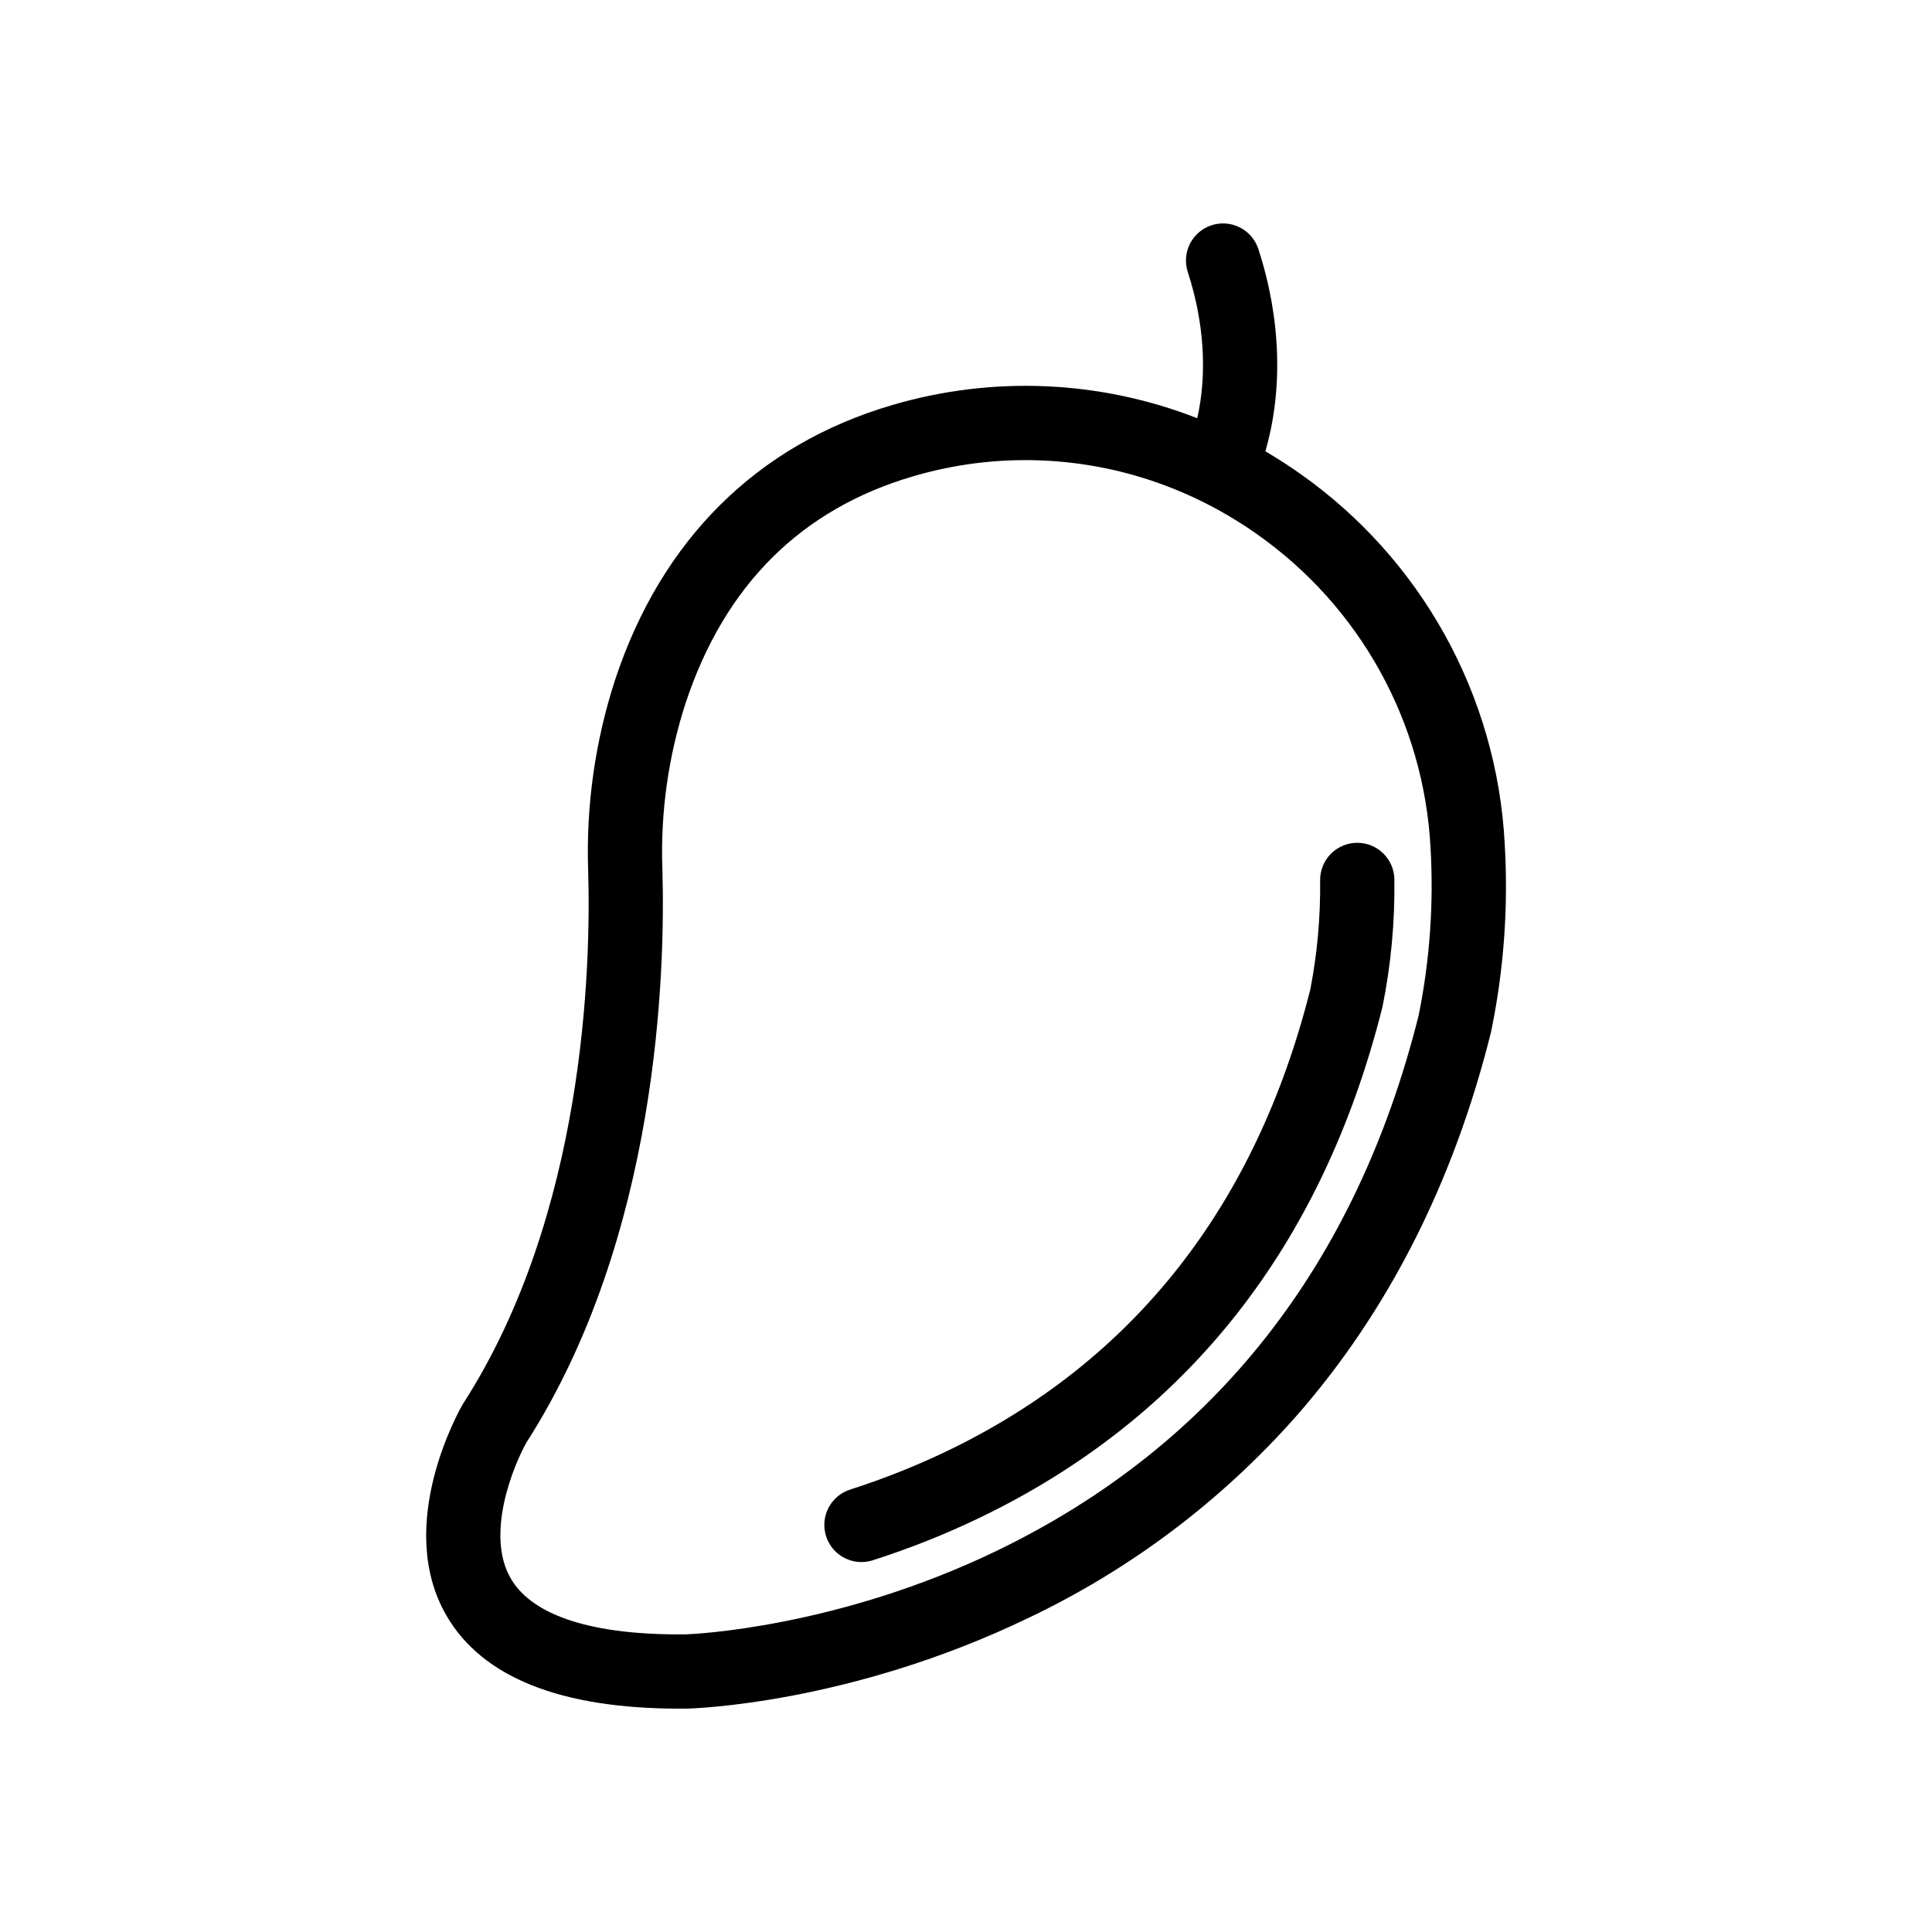<?xml version="1.0" encoding="UTF-8"?>
<!-- Uploaded to: ICON Repo, www.svgrepo.com, Generator: ICON Repo Mixer Tools -->
<svg fill="#000000" width="800px" height="800px" version="1.1" viewBox="144 144 512 512" xmlns="http://www.w3.org/2000/svg">
 <g>
  <path d="m542.76 367.49c-2.102-39.266-22.113-75.395-54.289-98.004-2.981-2.106-6.027-4.066-9.141-5.883 4.754-16.355 4.113-35.316-1.852-53.598v-0.004c-1.68-5.164-7.231-7.988-12.398-6.309-5.164 1.684-7.988 7.234-6.305 12.398 4.34 13.324 5.188 26.883 2.508 38.738v0.004c-25.816-10.094-54.258-11.32-80.844-3.484-35.758 10.48-61.156 35.652-73.426 72.805h-0.004c-5.309 16.32-7.727 33.445-7.141 50.598 0.758 25.762-0.945 91.078-33.012 141.04l-0.227 0.363c-0.758 1.301-18.293 31.988-4.269 56.07 9.496 16.316 30.258 24.582 61.727 24.582 0.668 0 1.359 0 2.035-0.012h0.137c1.73-0.051 43.059-1.309 90.066-23.922 27.078-12.844 51.273-31.043 71.121-53.5 24.324-27.672 41.691-61.863 51.629-101.62l0.031-0.098c3.43-16.484 4.656-33.352 3.652-50.156zm-22.789 45.551c-16.57 66.215-54.082 113.92-111.48 141.77-42.637 20.684-81.172 22.258-82.676 22.309-24.59 0.285-40.621-4.84-46.426-14.75-6.828-11.641 0.621-29.902 4.164-36.152 34.902-54.555 36.793-124.48 35.984-152.03l-0.004-0.004c-0.516-14.867 1.57-29.707 6.16-43.855 10.301-31.172 30.582-51.395 60.27-60.094 22.074-6.508 45.676-5.606 67.188 2.57 6.242 2.367 12.246 5.316 17.941 8.805 2.035 1.238 4.055 2.559 6.023 3.957h-0.004c27.262 19.152 44.219 49.762 45.992 83.027 0.871 14.891-0.184 29.828-3.137 44.449z"/>
  <path d="m513.53 377.12c-0.039-5.406-4.434-9.77-9.84-9.77h-0.078c-2.609 0.02-5.106 1.078-6.938 2.938-1.828 1.859-2.844 4.371-2.824 6.981 0.117 9.715-0.754 19.414-2.606 28.949-14.453 57.395-46.84 98.559-96.246 122.32-8.324 3.988-16.91 7.402-25.703 10.215-4.613 1.48-7.465 6.098-6.719 10.887 0.75 4.789 4.875 8.32 9.719 8.32 1.02 0.004 2.035-0.156 3.004-0.473 9.656-3.086 19.09-6.832 28.23-11.219 54.965-26.441 90.902-71.988 106.83-135.39l0.051-0.227c2.215-11.035 3.258-22.277 3.117-33.535z"/>
 </g>
</svg>